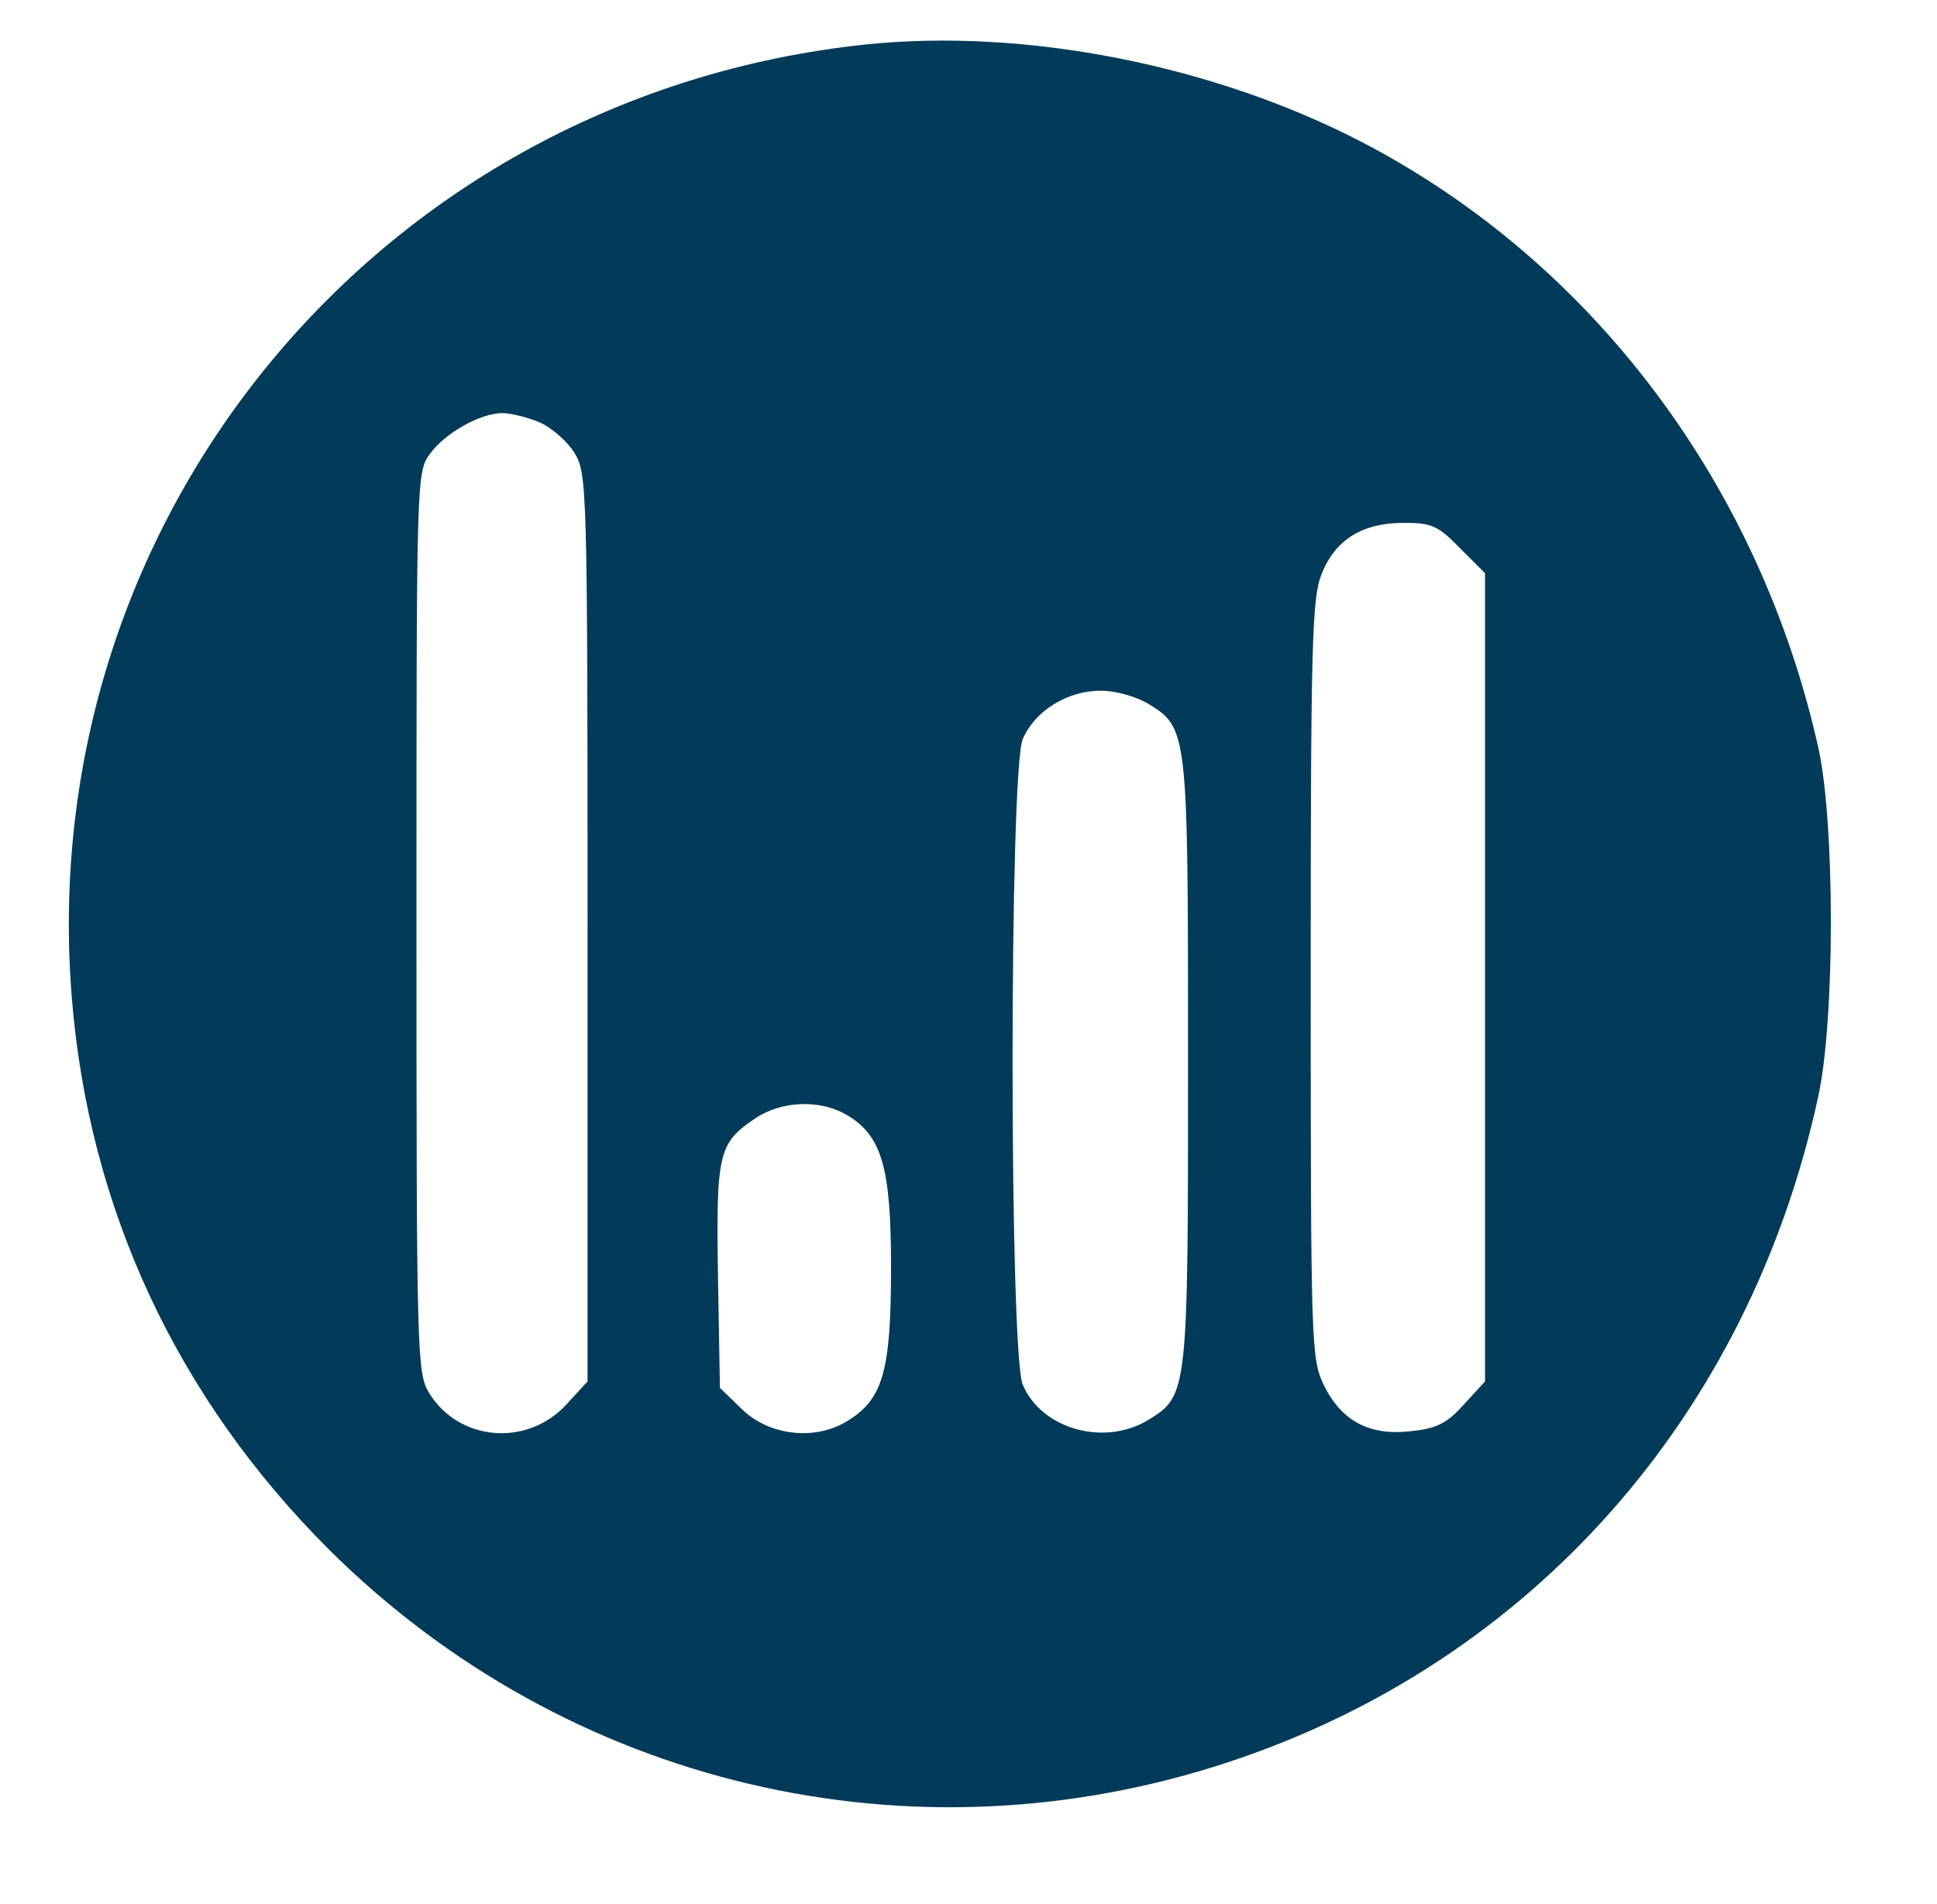  <svg  version="1.0" xmlns="http://www.w3.org/2000/svg"  width="300pt" height="295pt" viewBox="0 0 300 295"  preserveAspectRatio="xMidYMid meet">  <g transform="translate(0,295) scale(0.1,-0.1)" fill="#023b59" stroke="none"> <path d="M1340 2881 c-747 -79 -1288 -728 -1229 -1474 26 -329 163 -622 398 -857 369 -367 903 -493 1396 -329 467 155 804 536 911 1030 26 118 26 419 1 537 -90 408 -348 754 -706 941 -230 120 -523 178 -771 152z m-505 -585 c19 -8 44 -30 55 -48 19 -32 20 -49 20 -736 l0 -702 -33 -36 c-61 -66 -167 -57 -213 19 -18 31 -19 58 -19 729 0 689 0 697 21 725 23 32 78 63 112 63 12 0 38 -6 57 -14z m1426 -195 l39 -39 0 -626 0 -626 -33 -36 c-26 -29 -42 -37 -81 -41 -65 -8 -109 16 -136 72 -19 40 -20 60 -20 628 0 522 2 591 17 628 21 53 63 79 127 79 43 0 53 -4 87 -39z m-483 -241 c62 -38 62 -41 62 -555 0 -514 0 -517 -62 -555 -68 -41 -165 -14 -194 55 -21 51 -21 949 0 1000 19 44 69 75 121 75 23 0 54 -9 73 -20z m-467 -637 c55 -32 69 -82 69 -236 0 -160 -12 -204 -67 -238 -51 -32 -124 -23 -166 20 l-32 31 -3 173 c-3 191 1 206 57 244 41 28 101 30 142 6z"/> </g> </svg> 